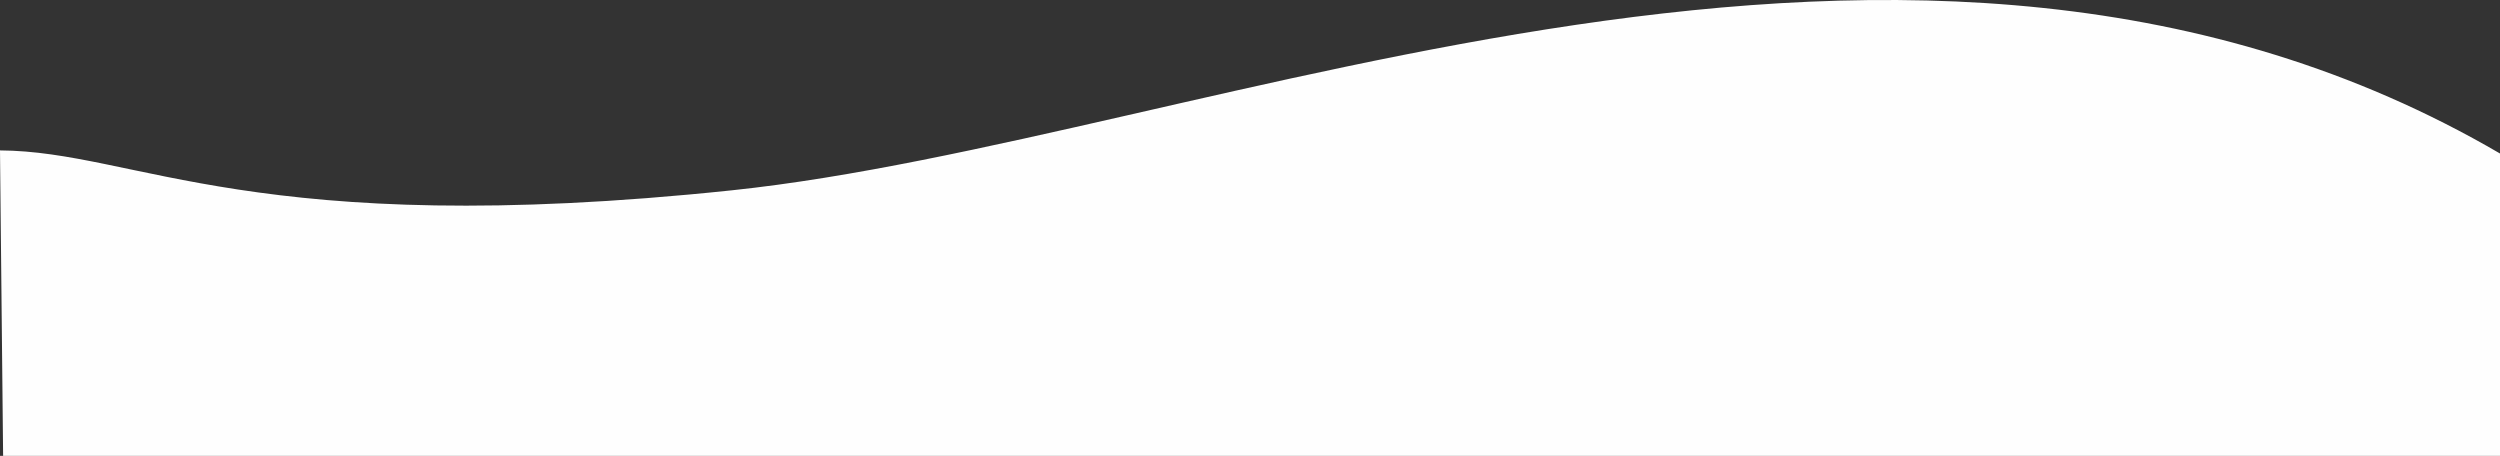 <?xml version="1.0" encoding="UTF-8"?> <!-- Creator: CorelDRAW 2018 (64-Bit) --> <svg xmlns="http://www.w3.org/2000/svg" xmlns:xlink="http://www.w3.org/1999/xlink" xml:space="preserve" width="141.464mm" height="25.796mm" style="shape-rendering:geometricPrecision; text-rendering:geometricPrecision; image-rendering:optimizeQuality; fill-rule:evenodd; clip-rule:evenodd" viewBox="0 0 445111 81166"><rect x="0" y="0" width="445111" height="81166" fill="#333333" stroke="none"/> <defs> <style type="text/css"> <![CDATA[ .fil0 {fill:#FEFEFE} ]]> </style> </defs> <g id="Слой_x0020_1">  <path class="fil0" d="M445111 27331l0 53835 -444556 0 -555 -54386c24433,152 45238,16068 130351,7099 85113,-8969 210473,-67379 314760,-6548z"></path> </g> </svg> 